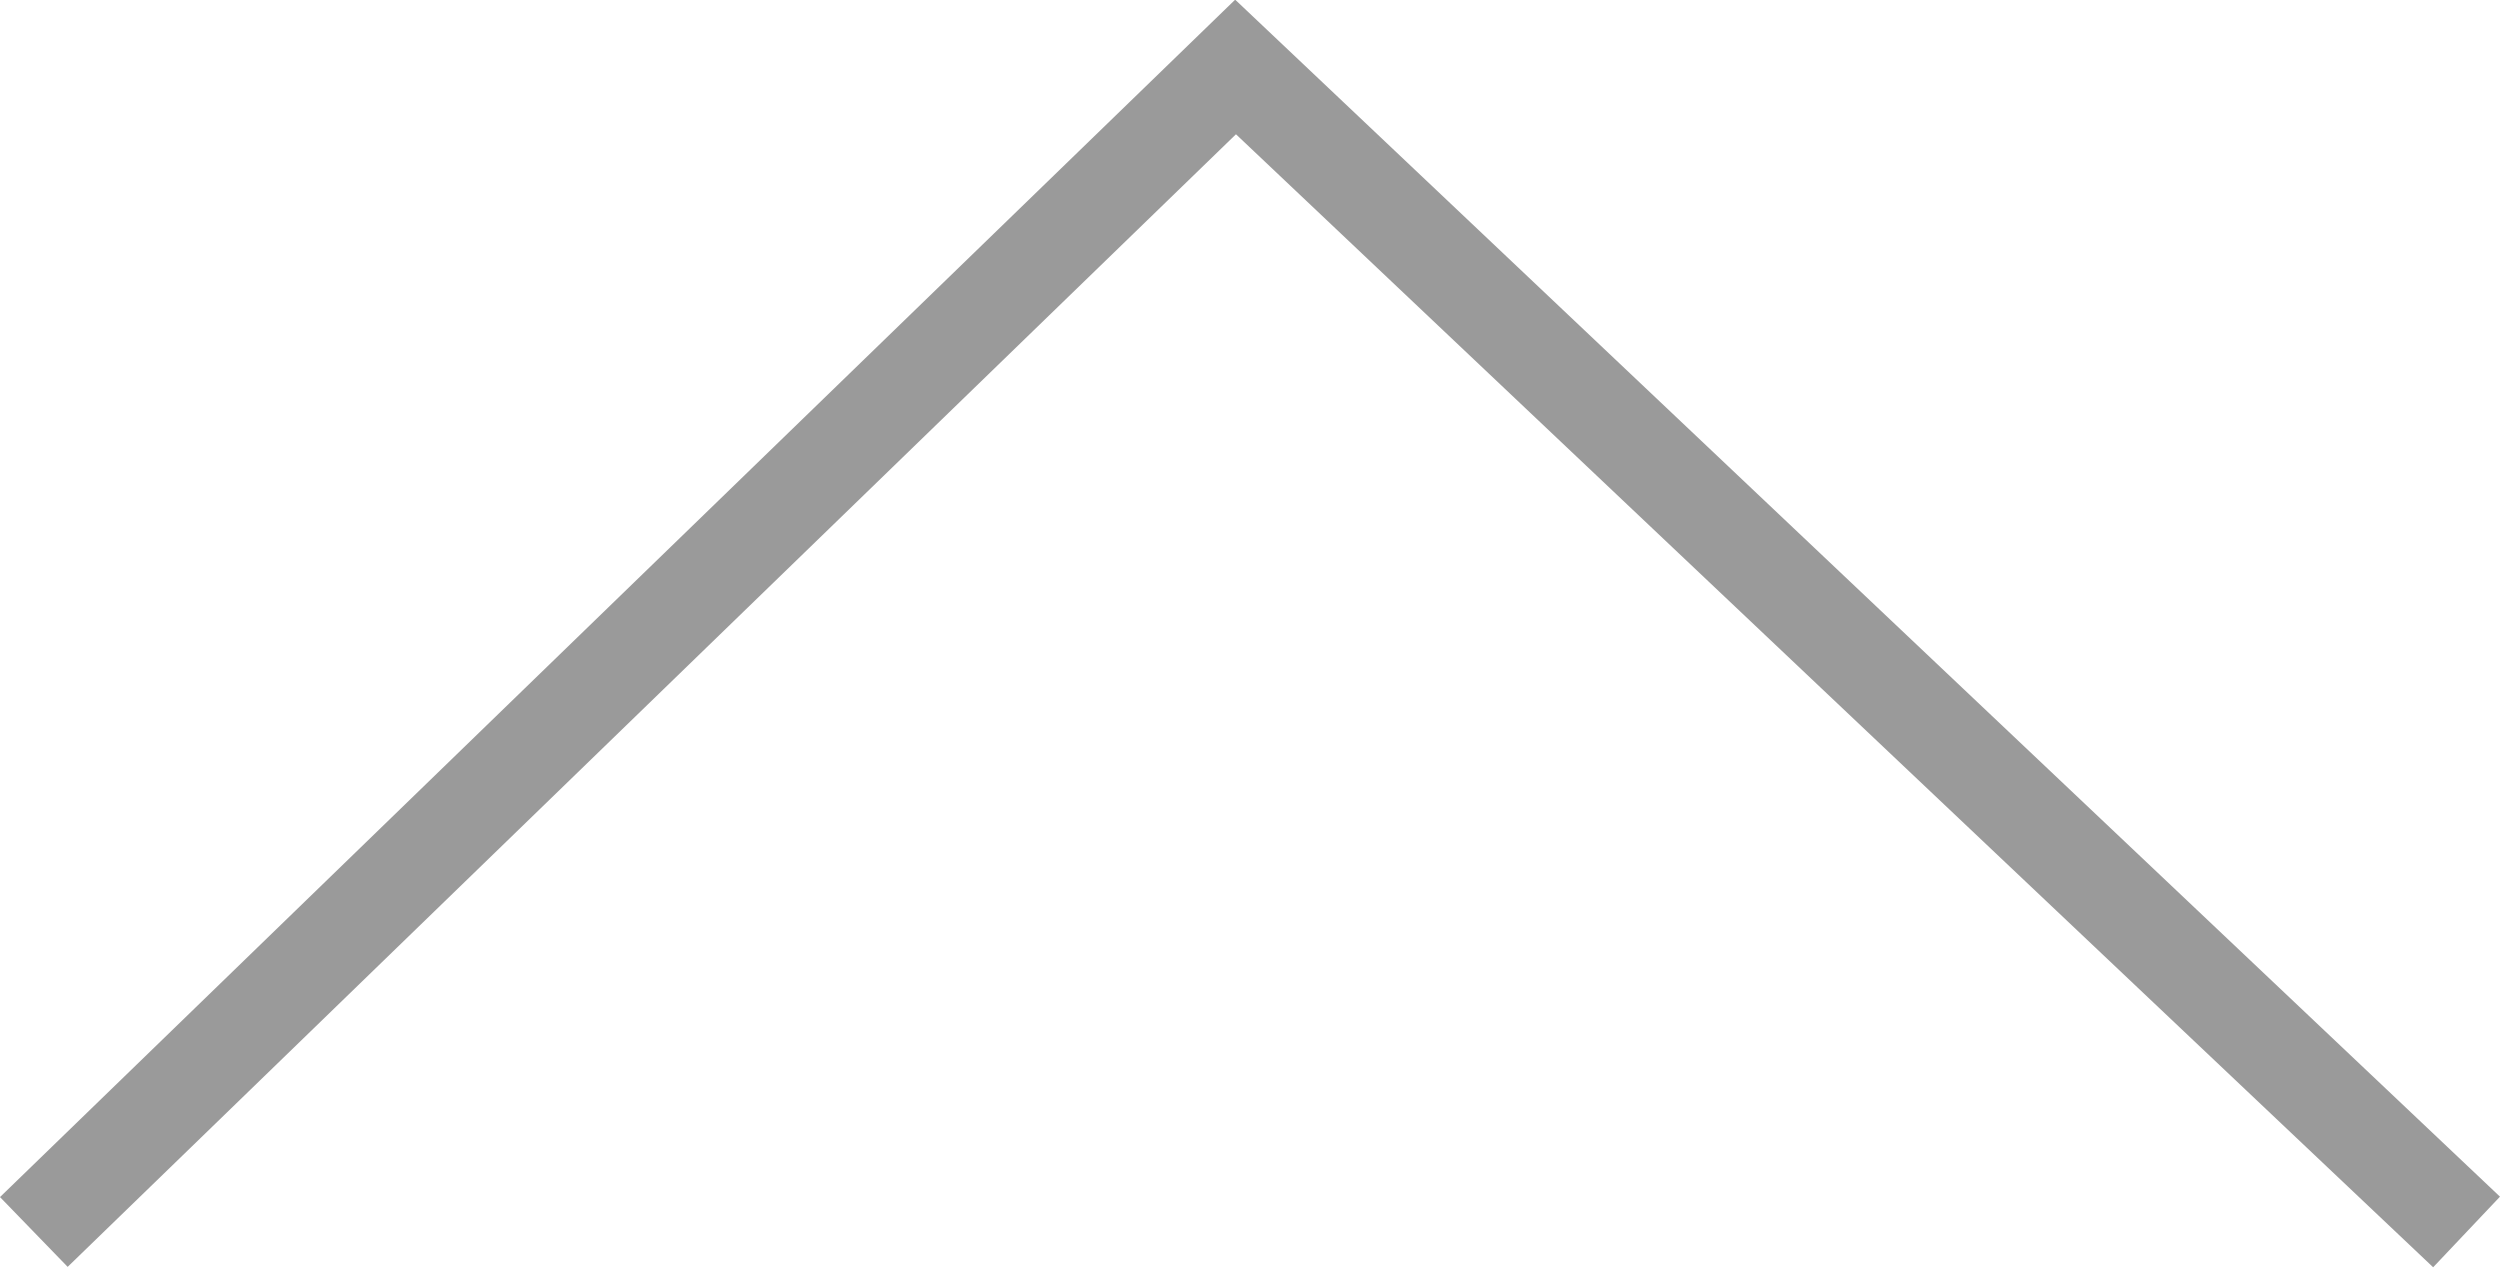 <svg xmlns="http://www.w3.org/2000/svg" width="25.719" height="13.041" viewBox="0 0 25.719 13.041">
  <path id="Arrow_up" data-name="Arrow up" d="M-7088.922,695.3l12.363-11.985,12.664,11.985" transform="translate(7089.27 -682.626)" fill="none" stroke="#9a9a9a" stroke-width="1"/>
</svg>
